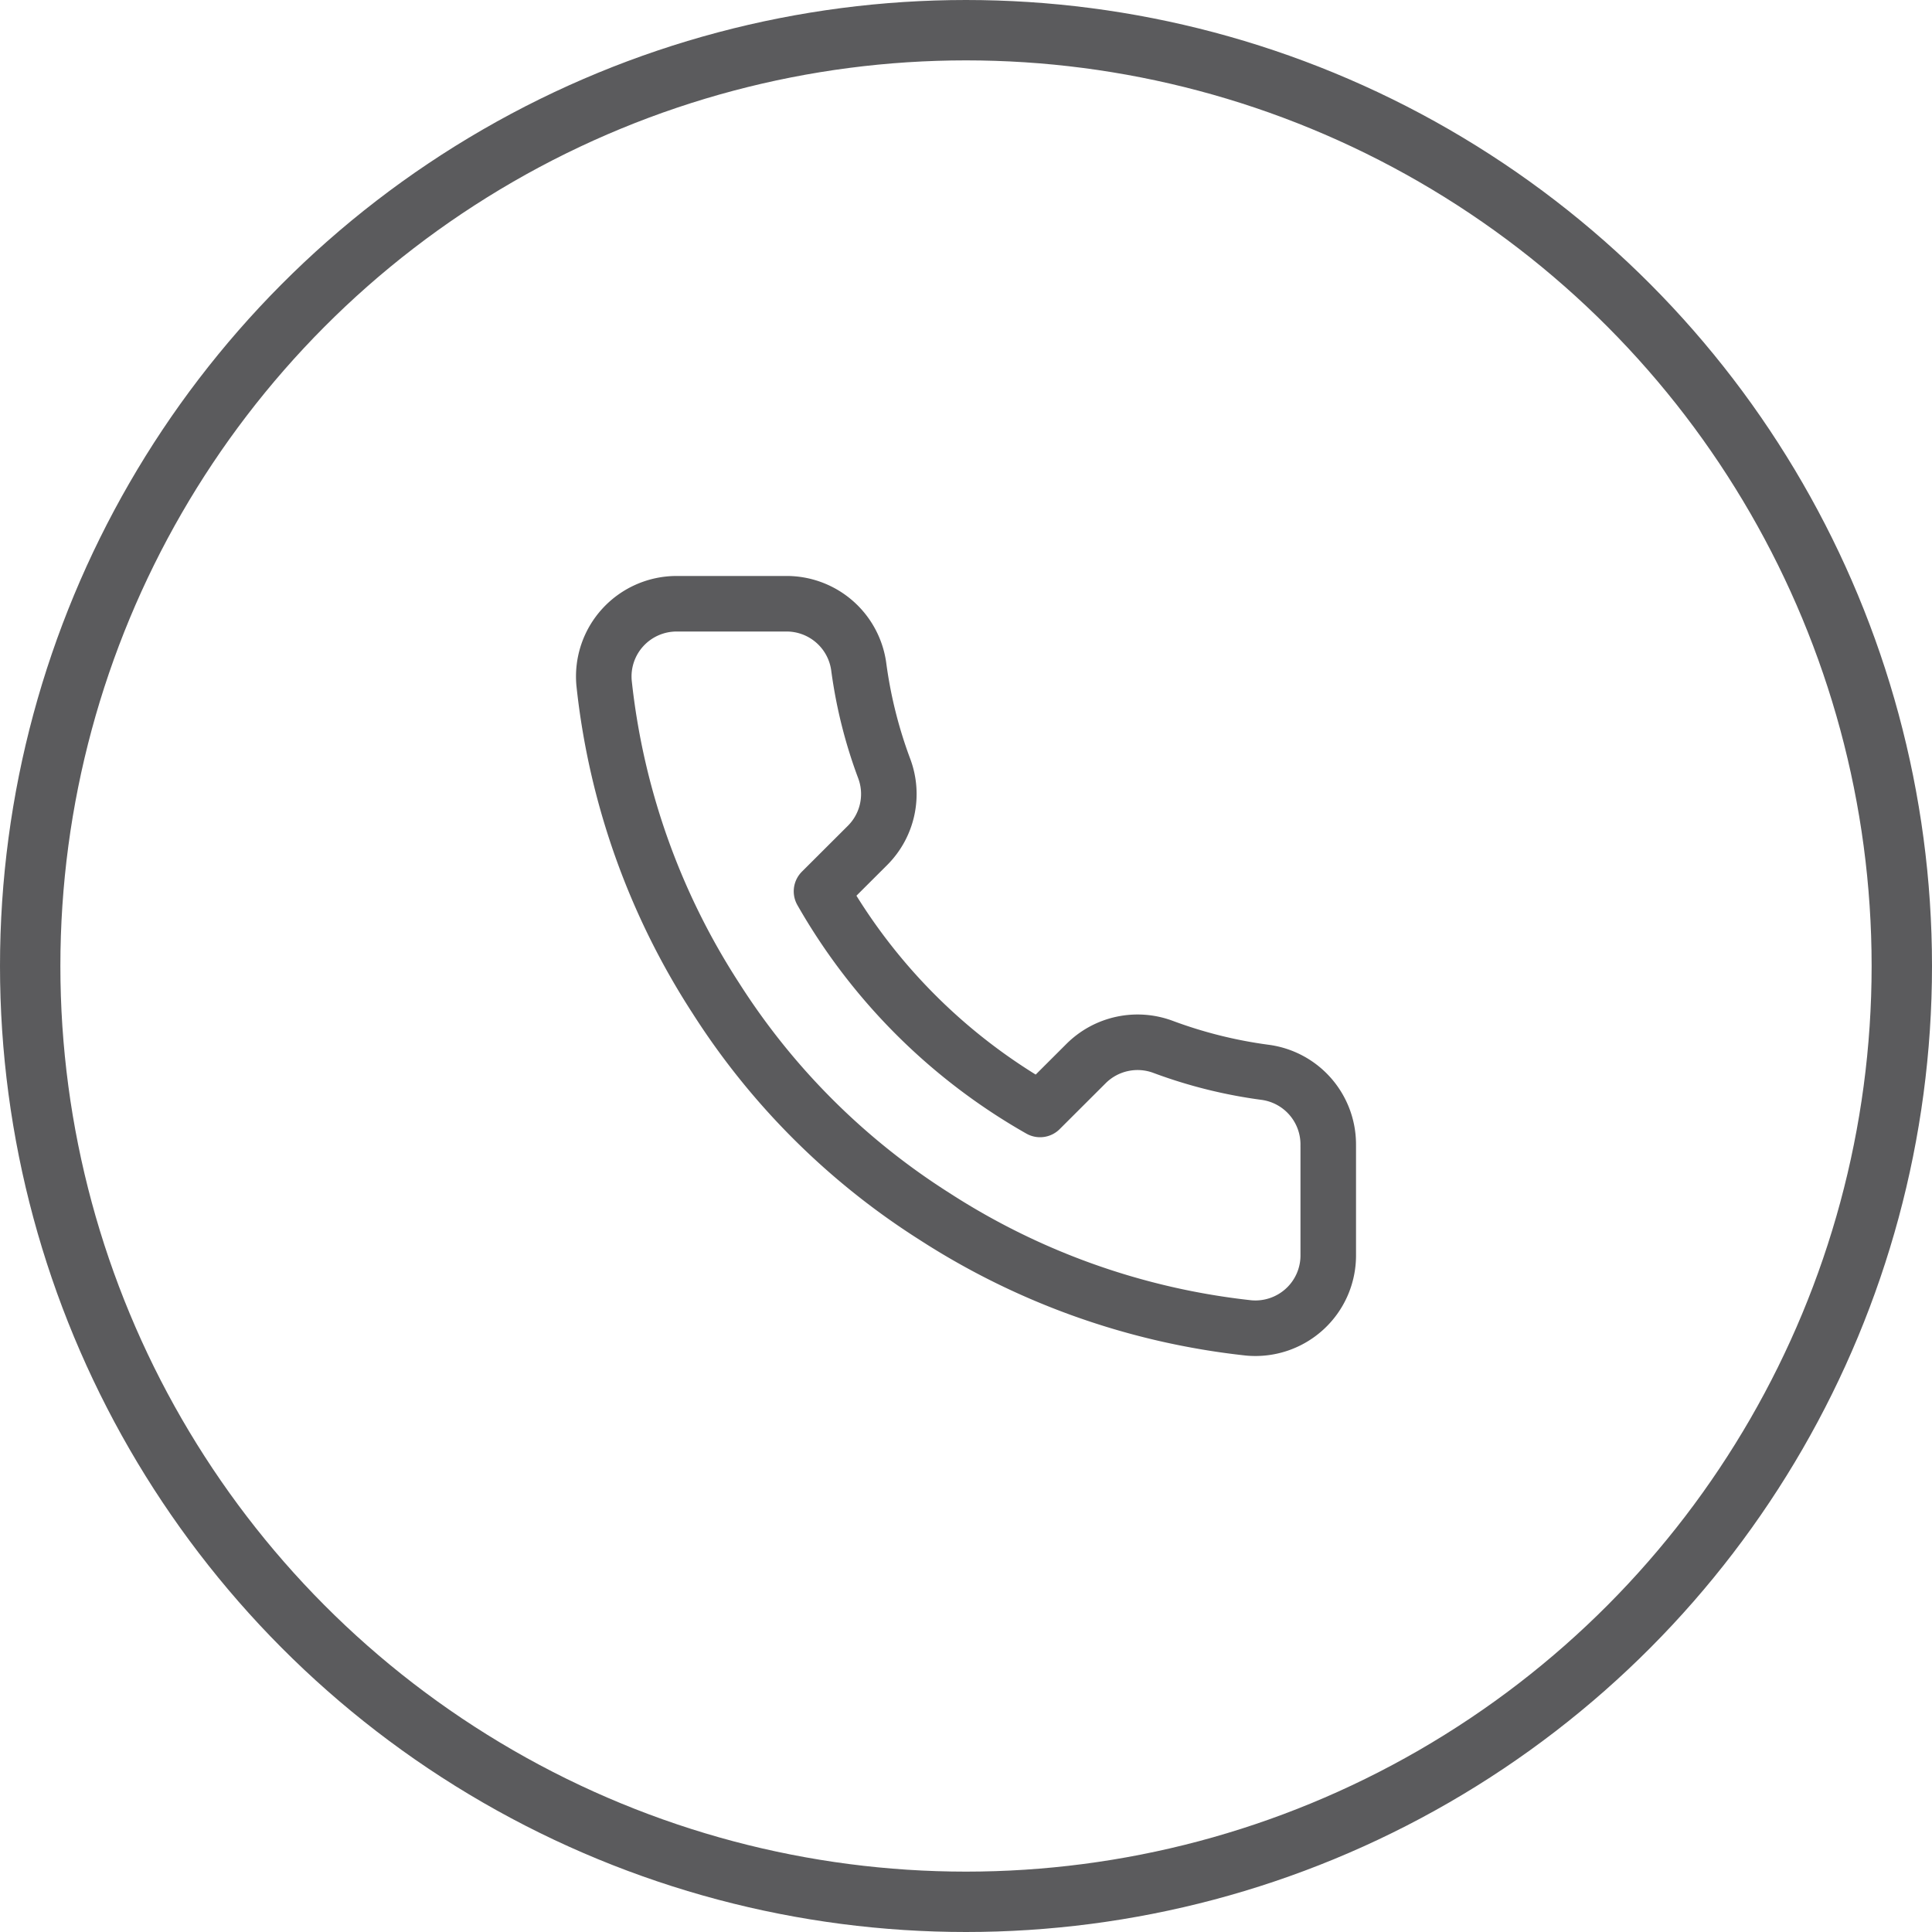 <svg width="80" height="80" xmlns="http://www.w3.org/2000/svg"><g stroke="#5B5B5D" fill="none" fill-rule="evenodd"><circle stroke-width="2.5" cx="40" cy="40" r="38.75"/><path d="M55 47.46v4.517a3.008 3.008 0 01-.978 2.23 3.02 3.02 0 01-2.311.78 29.89 29.89 0 01-13.018-4.62 29.385 29.385 0 01-9.05-9.033 29.754 29.754 0 01-4.63-13.052 3.007 3.007 0 01.776-2.3A3.02 3.02 0 0128.014 25h4.525a3.015 3.015 0 013.017 2.59 19.298 19.298 0 001.056 4.23c.414 1.1.15 2.34-.679 3.176l-1.916 1.912a24.11 24.11 0 009.05 9.032l1.916-1.912a3.021 3.021 0 013.183-.677 19.4 19.4 0 004.239 1.054 3.013 3.013 0 012.594 3.056z" stroke-width="2.3" stroke-linecap="round" stroke-linejoin="round"/></g></svg>
